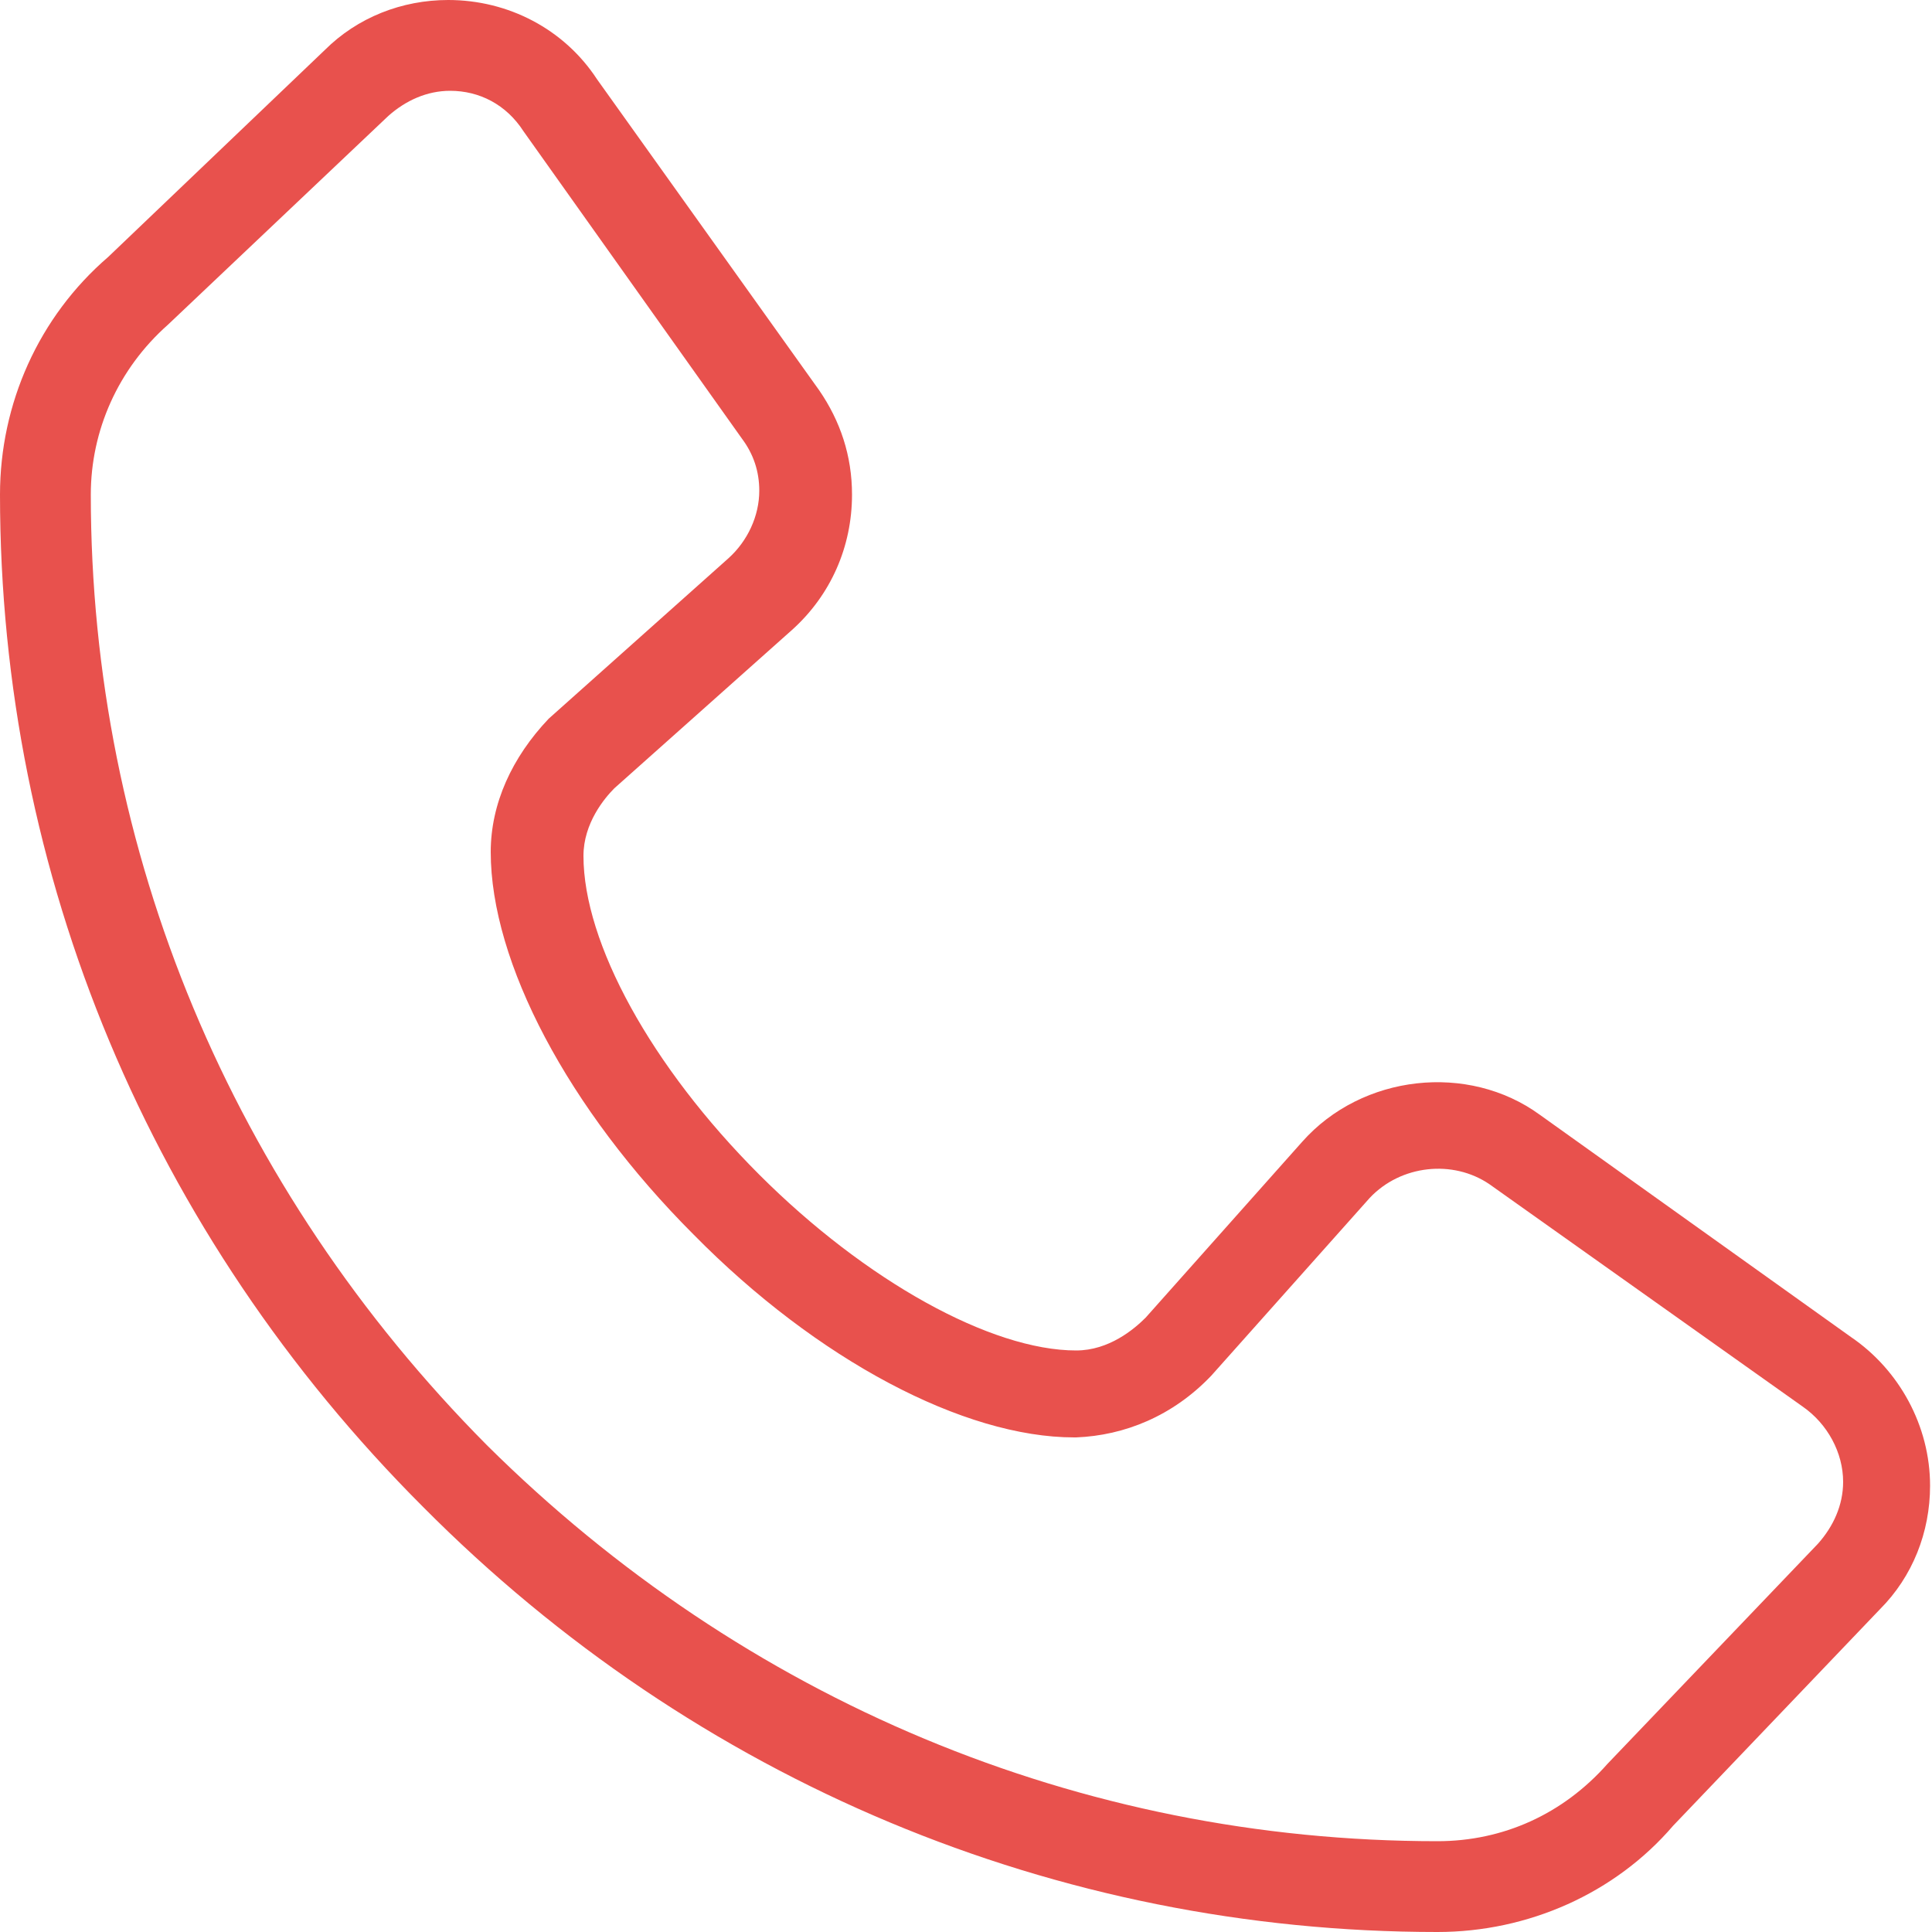 <?xml version="1.0" encoding="utf-8"?>
<!-- Generator: Adobe Illustrator 25.0.1, SVG Export Plug-In . SVG Version: 6.00 Build 0)  -->
<svg version="1.1" id="Layer_3" xmlns="http://www.w3.org/2000/svg" xmlns:xlink="http://www.w3.org/1999/xlink" x="0px" y="0px"
	 viewBox="0 0 100 100" style="enable-background:new 0 0 100 100;" xml:space="preserve">
<style type="text/css">
	.st0{fill:#E8514D;}
</style>
<path class="st0" d="M74.4,100c-19.7,0-38.4-7.8-52.5-22C7.8,63.9,0,45.3,0,25.6c0-4.7,2-9.2,5.6-12.3L16.8,2.6
	c1.7-1.7,4-2.6,6.4-2.6c3.1,0,6,1.5,7.7,4.1l11.5,16.1c1.1,1.6,1.7,3.4,1.7,5.4c0,2.7-1.1,5.2-3.1,7l-9.2,8.2
	c-0.5,0.5-1.6,1.8-1.6,3.5c0,4.5,3.5,10.9,9.1,16.5c5.5,5.5,12,9.1,16.4,9.1c0,0,0,0,0,0c1.7,0,3-1.1,3.6-1.7l8.1-9.1
	c3.1-3.5,8.6-4.1,12.3-1.4l16.1,11.5c2.5,1.7,4.1,4.6,4.1,7.7c0,2.4-0.9,4.7-2.6,6.4L86.6,94.5C83.6,98,79.1,100,74.4,100z
	 M23.3,4.7c-1.2,0-2.3,0.5-3.2,1.3L8.7,16.8c-2.6,2.3-4,5.5-4,8.8c0,18.5,7.3,35.9,20.5,49.2C38.5,88,55.9,95.3,74.4,95.3
	c3.4,0,6.5-1.4,8.8-4l10.9-11.4c0.8-0.9,1.3-2,1.3-3.2c0-1.5-0.8-3-2.1-3.9L77.1,61.3c-1.9-1.3-4.6-1-6.2,0.7l-8.2,9.2
	c-2,2.1-4.5,3.1-7,3.2c0,0,0,0-0.1,0c-5.7,0-13.3-4-19.7-10.5c-6.5-6.5-10.5-14.1-10.5-19.8c0-2.5,1.1-4.9,3-6.9l9.3-8.3
	c1-0.9,1.6-2.2,1.6-3.5c0-1-0.3-1.9-0.9-2.7L27.1,6.8C26.2,5.4,24.8,4.7,23.3,4.7z"/>
</svg>
